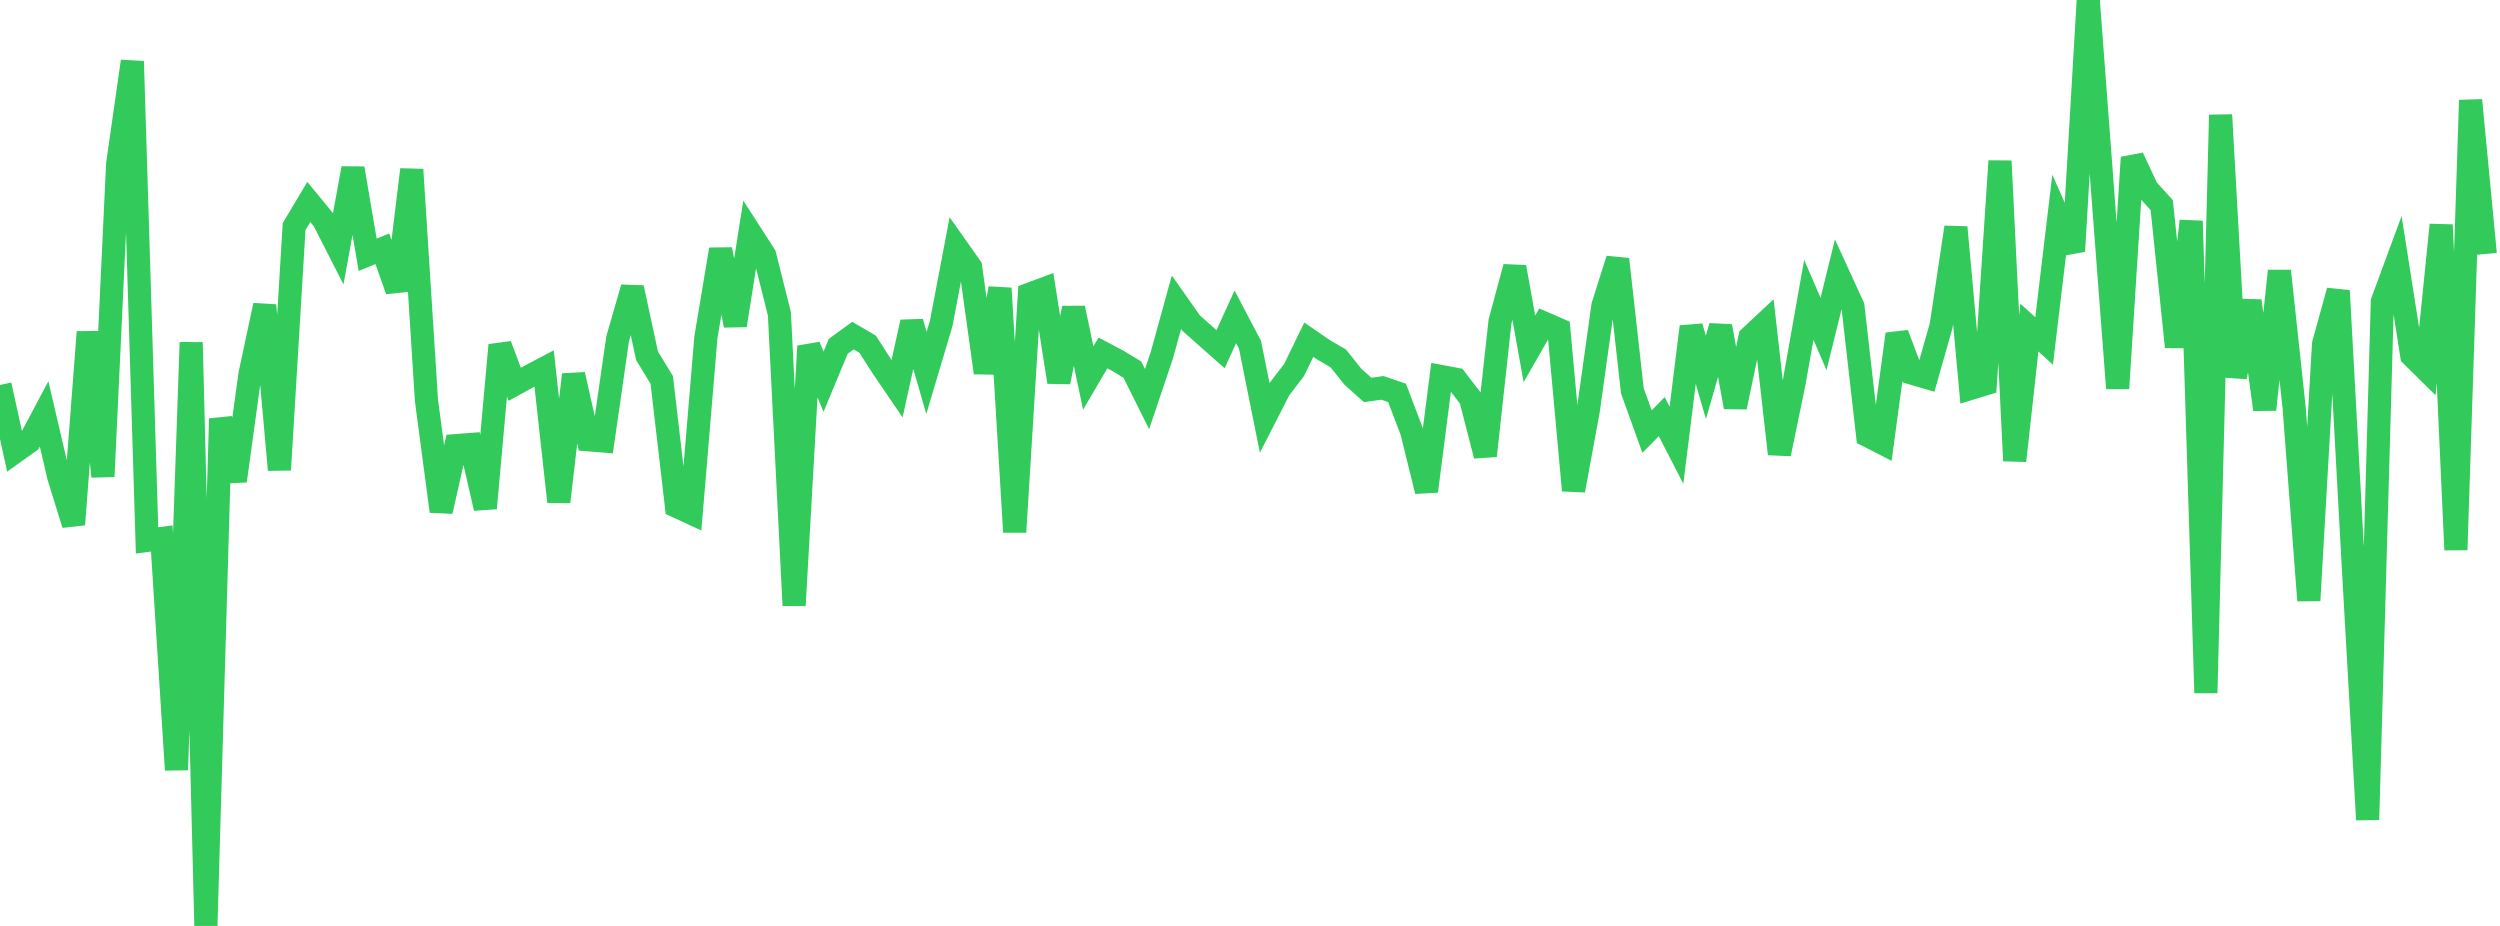 <?xml version="1.0" standalone="no"?>
<!DOCTYPE svg PUBLIC "-//W3C//DTD SVG 1.1//EN" "http://www.w3.org/Graphics/SVG/1.1/DTD/svg11.dtd">

<svg width="135" height="50" viewBox="0 0 135 50" preserveAspectRatio="none" 
  xmlns="http://www.w3.org/2000/svg"
  xmlns:xlink="http://www.w3.org/1999/xlink">


<polyline points="0.0, 20.788 0.794, 24.41 1.588, 23.845 2.382, 22.351 3.176, 25.756 3.971, 28.321 4.765, 17.931 5.559, 25.732 6.353, 8.856 7.147, 3.311 7.941, 29.182 8.735, 29.077 9.529, 41.574 10.324, 18.489 11.118, 50.0 11.912, 22.608 12.706, 25.968 13.5, 20.204 14.294, 16.487 15.088, 25.372 15.882, 12.236 16.676, 10.905 17.471, 11.873 18.265, 13.43 19.059, 9.09 19.853, 13.758 20.647, 13.433 21.441, 15.682 22.235, 9.157 23.029, 21.625 23.824, 27.61 24.618, 24.064 25.412, 24.003 26.206, 27.443 27.0, 18.636 27.794, 20.752 28.588, 20.315 29.382, 19.897 30.176, 27.097 30.971, 20.228 31.765, 23.747 32.559, 23.811 33.353, 18.29 34.147, 15.536 34.941, 19.215 35.735, 20.519 36.529, 27.339 37.324, 27.704 38.118, 18.219 38.912, 13.469 39.706, 17.572 40.5, 12.549 41.294, 13.784 42.088, 16.947 42.882, 32.693 43.676, 18.695 44.471, 20.611 45.265, 18.702 46.059, 18.123 46.853, 18.588 47.647, 19.825 48.441, 20.991 49.235, 17.393 50.029, 20.137 50.824, 17.468 51.618, 13.295 52.412, 14.421 53.206, 20.129 54.0, 15.568 54.794, 28.731 55.588, 15.89 56.382, 15.595 57.176, 20.63 57.971, 16.636 58.765, 20.413 59.559, 19.06 60.353, 19.478 61.147, 19.958 61.941, 21.55 62.735, 19.196 63.529, 16.32 64.324, 17.45 65.118, 18.154 65.912, 18.857 66.706, 17.108 67.5, 18.619 68.294, 22.567 69.088, 21.015 69.882, 19.976 70.676, 18.343 71.471, 18.89 72.265, 19.352 73.059, 20.346 73.853, 21.057 74.647, 20.945 75.441, 21.216 76.235, 23.306 77.029, 26.524 77.824, 20.333 78.618, 20.481 79.412, 21.517 80.206, 24.61 81.0, 17.363 81.794, 14.421 82.588, 18.836 83.382, 17.452 84.176, 17.796 84.971, 26.482 85.765, 22.179 86.559, 16.502 87.353, 13.999 88.147, 21.103 88.941, 23.306 89.735, 22.498 90.529, 24.041 91.324, 17.641 92.118, 20.377 92.912, 17.618 93.706, 21.982 94.5, 18.207 95.294, 17.465 96.088, 24.512 96.882, 20.666 97.676, 16.192 98.471, 18.035 99.265, 14.817 100.059, 16.55 100.853, 23.521 101.647, 23.927 102.441, 18.039 103.235, 20.144 104.029, 20.378 104.824, 17.578 105.618, 12.275 106.412, 20.973 107.206, 20.73 108.0, 8.696 108.794, 24.881 109.588, 17.688 110.382, 18.414 111.176, 11.768 111.971, 13.564 112.765, 0.0 113.559, 10.544 114.353, 20.97 115.147, 8.505 115.941, 10.202 116.735, 11.078 117.529, 18.734 118.324, 11.936 119.118, 37.418 119.912, 6.206 120.706, 20.359 121.5, 16.247 122.294, 22.115 123.088, 14.633 123.882, 22 124.676, 32.428 125.471, 18.586 126.265, 15.703 127.059, 30.231 127.853, 44.265 128.647, 16.285 129.441, 14.135 130.235, 19.197 131.029, 19.981 131.824, 12.143 132.618, 29.693 133.412, 5.411 134.206, 13.713" fill="none" stroke="#32ca5b" stroke-width="1.25"/>

</svg>